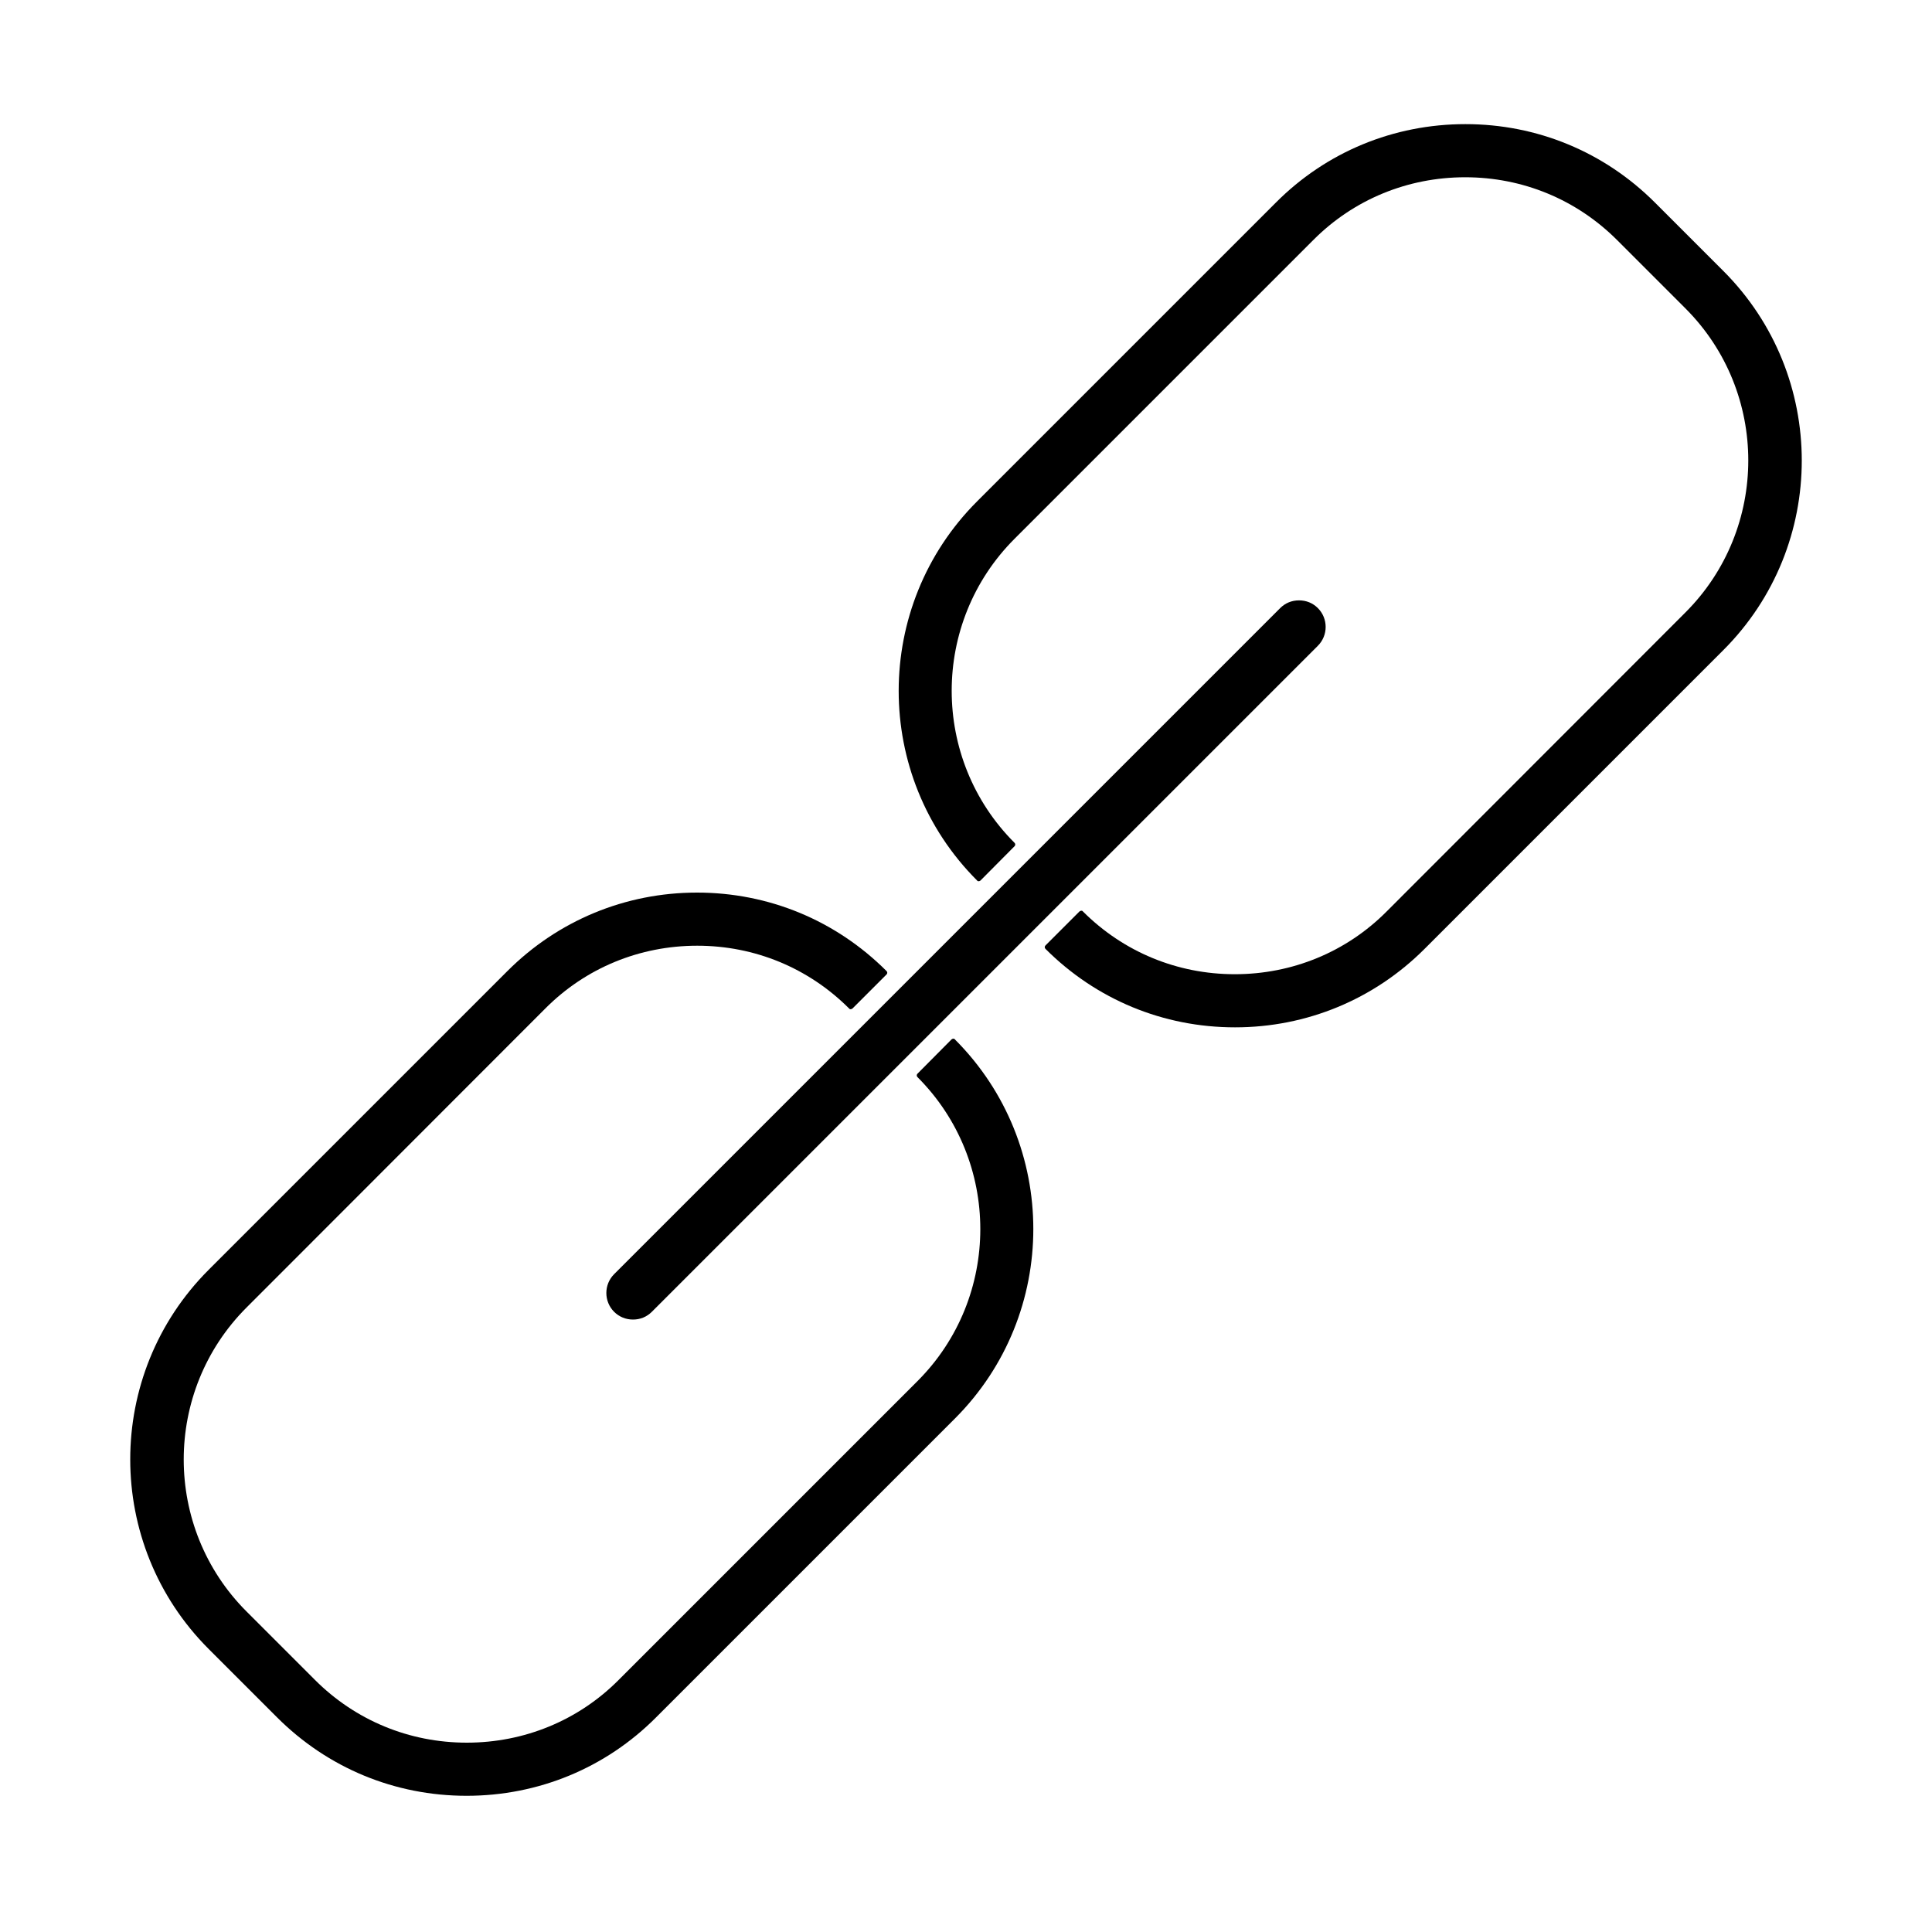 <?xml version="1.0" encoding="UTF-8"?>
<svg id="_レイヤー_2" data-name="レイヤー_2" xmlns="http://www.w3.org/2000/svg" viewBox="0 0 80 80">
  <g id="_レイヤー_1-2" data-name="レイヤー_1">
    <g>
      <g>
        <g>
          <path d="M51.14,42.54c-2.97,0-5.75-1.15-7.85-3.25-.04-.04-.04-.1,0-.14l1.41-1.41s.05-.03.07-.03.05,0,.07.03c1.68,1.68,3.91,2.6,6.29,2.6s4.62-.92,6.29-2.6l12.37-12.38c3.47-3.47,3.47-9.12,0-12.59l-2.83-2.83c-1.68-1.68-3.91-2.6-6.29-2.6s-4.62.92-6.29,2.6l-12.37,12.37c-3.47,3.47-3.47,9.12,0,12.59.04.04.04.1,0,.14l-1.41,1.42s-.04.03-.07.03-.05,0-.07-.03c-4.33-4.33-4.33-11.37,0-15.7l12.37-12.37c2.09-2.1,4.88-3.25,7.85-3.25s5.75,1.15,7.85,3.25l2.83,2.83c4.33,4.33,4.33,11.37,0,15.7l-12.37,12.37c-2.09,2.09-4.88,3.25-7.85,3.25Z"/>
          <path d="M19.32,74.36c-2.97,0-5.75-1.15-7.85-3.25l-2.83-2.83c-4.33-4.33-4.33-11.37,0-15.7l12.37-12.37c2.09-2.09,4.88-3.25,7.85-3.25s5.75,1.15,7.85,3.25c.04.04.04.1,0,.14l-1.41,1.41s-.05.03-.07.03-.05,0-.07-.03c-1.68-1.68-3.91-2.6-6.29-2.6s-4.62.92-6.29,2.6l-12.37,12.38c-3.47,3.47-3.47,9.12,0,12.59l2.83,2.83c1.68,1.68,3.91,2.6,6.29,2.6s4.62-.92,6.29-2.6l12.37-12.37c3.47-3.47,3.47-9.12,0-12.59-.04-.04-.04-.1,0-.14l1.41-1.42s.04-.03.07-.03.05,0,.07.03c4.33,4.33,4.33,11.37,0,15.7l-12.37,12.37c-2.09,2.1-4.88,3.25-7.85,3.25Z"/>
        </g>
        <path d="M26.21,54.64c-.29,0-.57-.11-.78-.32-.43-.43-.43-1.13,0-1.56l27.58-27.58c.21-.21.48-.32.78-.32s.57.11.78.32c.43.43.43,1.13,0,1.56l-27.58,27.58c-.21.21-.48.32-.78.32Z"/>
      </g>
      <rect width="80" height="80" style="fill: none;"/>
    </g>
  </g>
</svg>